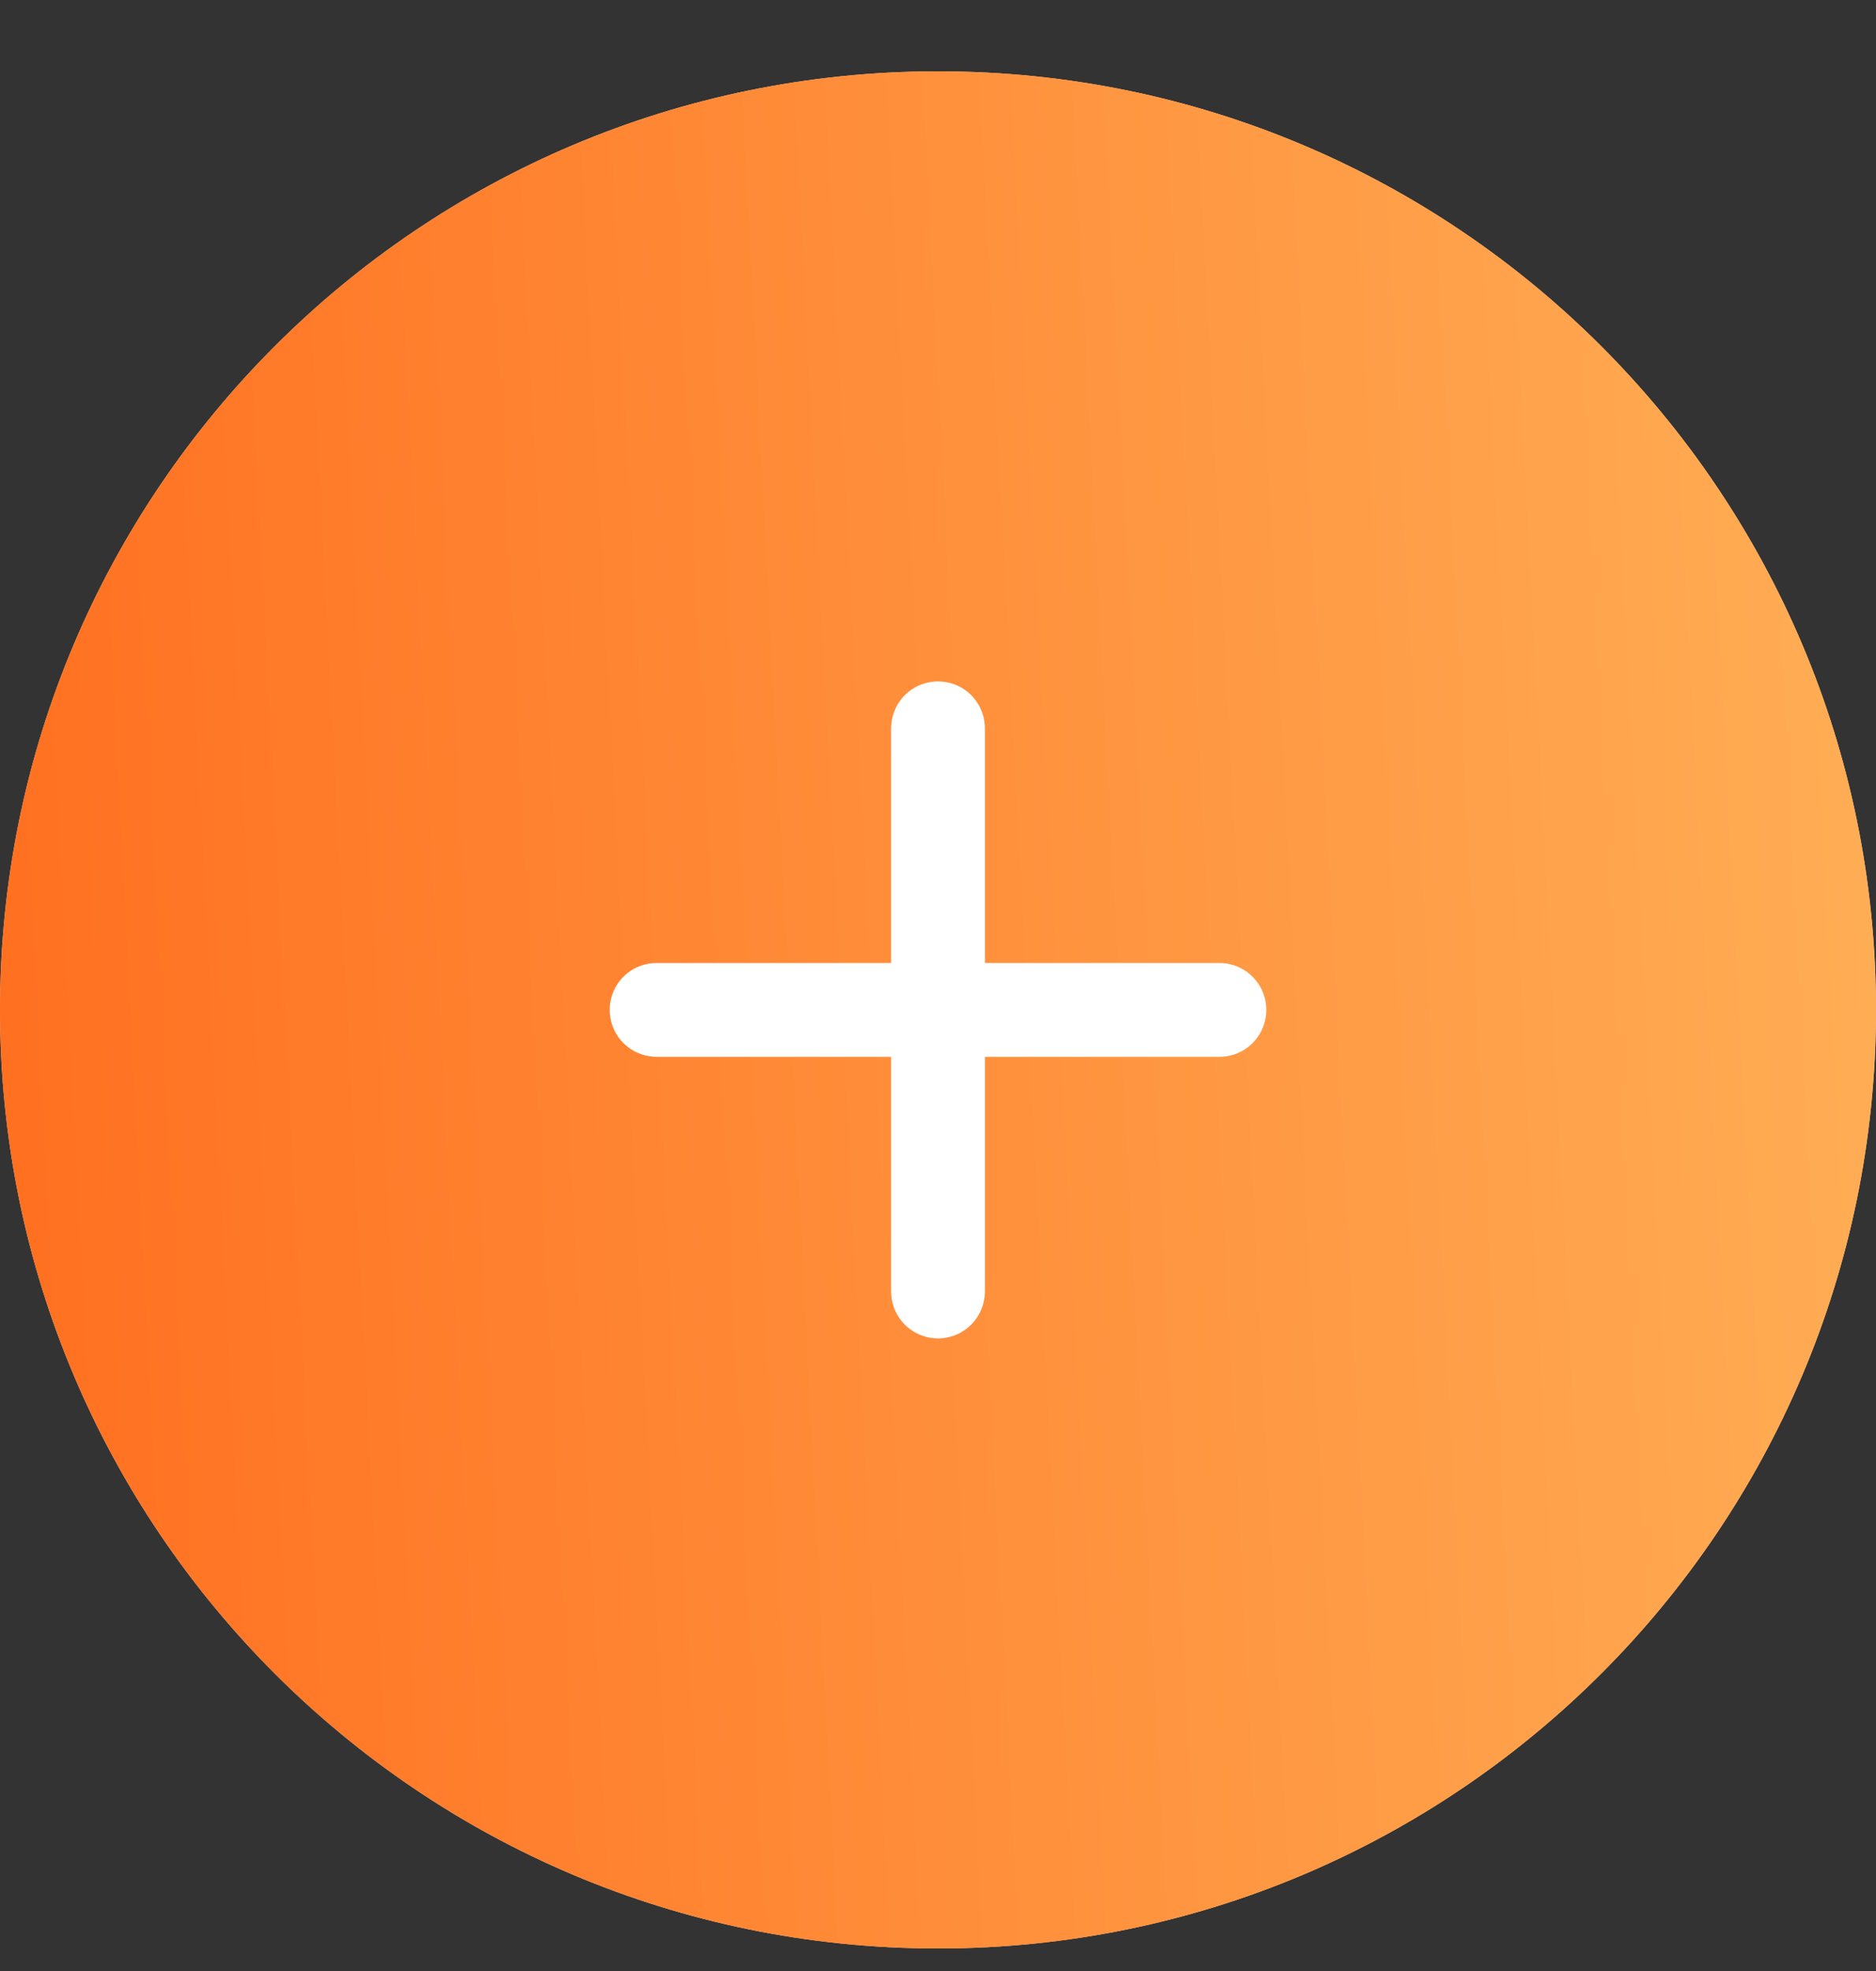 <?xml version="1.0" encoding="UTF-8"?> <svg xmlns="http://www.w3.org/2000/svg" width="20" height="21" viewBox="0 0 20 21" fill="none"><rect x="0" y="0" width="20" height="21" fill="#333333" stroke="none"/><g data-figma-bg-blur-radius="16"><path d="M0 10.76C0 5.237 4.477 0.76 10 0.76C15.523 0.76 20 5.237 20 10.76C20 16.283 15.523 20.76 10 20.76C4.477 20.76 0 16.283 0 10.76Z" fill="#FFC9A4"></path><path d="M0 10.76C0 5.237 4.477 0.76 10 0.76C15.523 0.76 20 5.237 20 10.76C20 16.283 15.523 20.76 10 20.76C4.477 20.76 0 16.283 0 10.76Z" fill="url(#paint0_linear_148_504)"></path></g><path d="M7 10.76H10M13 10.76H10M10 10.76V13.76V7.76" stroke="white" stroke-linecap="round" stroke-linejoin="round"></path><defs><clipPath id="bgblur_0_148_504_clip_path" transform="translate(0 0)"><path d="M0 10.76C0 5.237 4.477 0.76 10 0.76C15.523 0.76 20 5.237 20 10.76C20 16.283 15.523 20.76 10 20.76C4.477 20.76 0 16.283 0 10.76Z"></path></clipPath><linearGradient id="paint0_linear_148_504" x1="-0.761" y1="23.199" x2="21.913" y2="22.028" gradientUnits="userSpaceOnUse"><stop stop-color="#FF6C1D"></stop><stop offset="1" stop-color="#FFB158"></stop></linearGradient></defs></svg> 